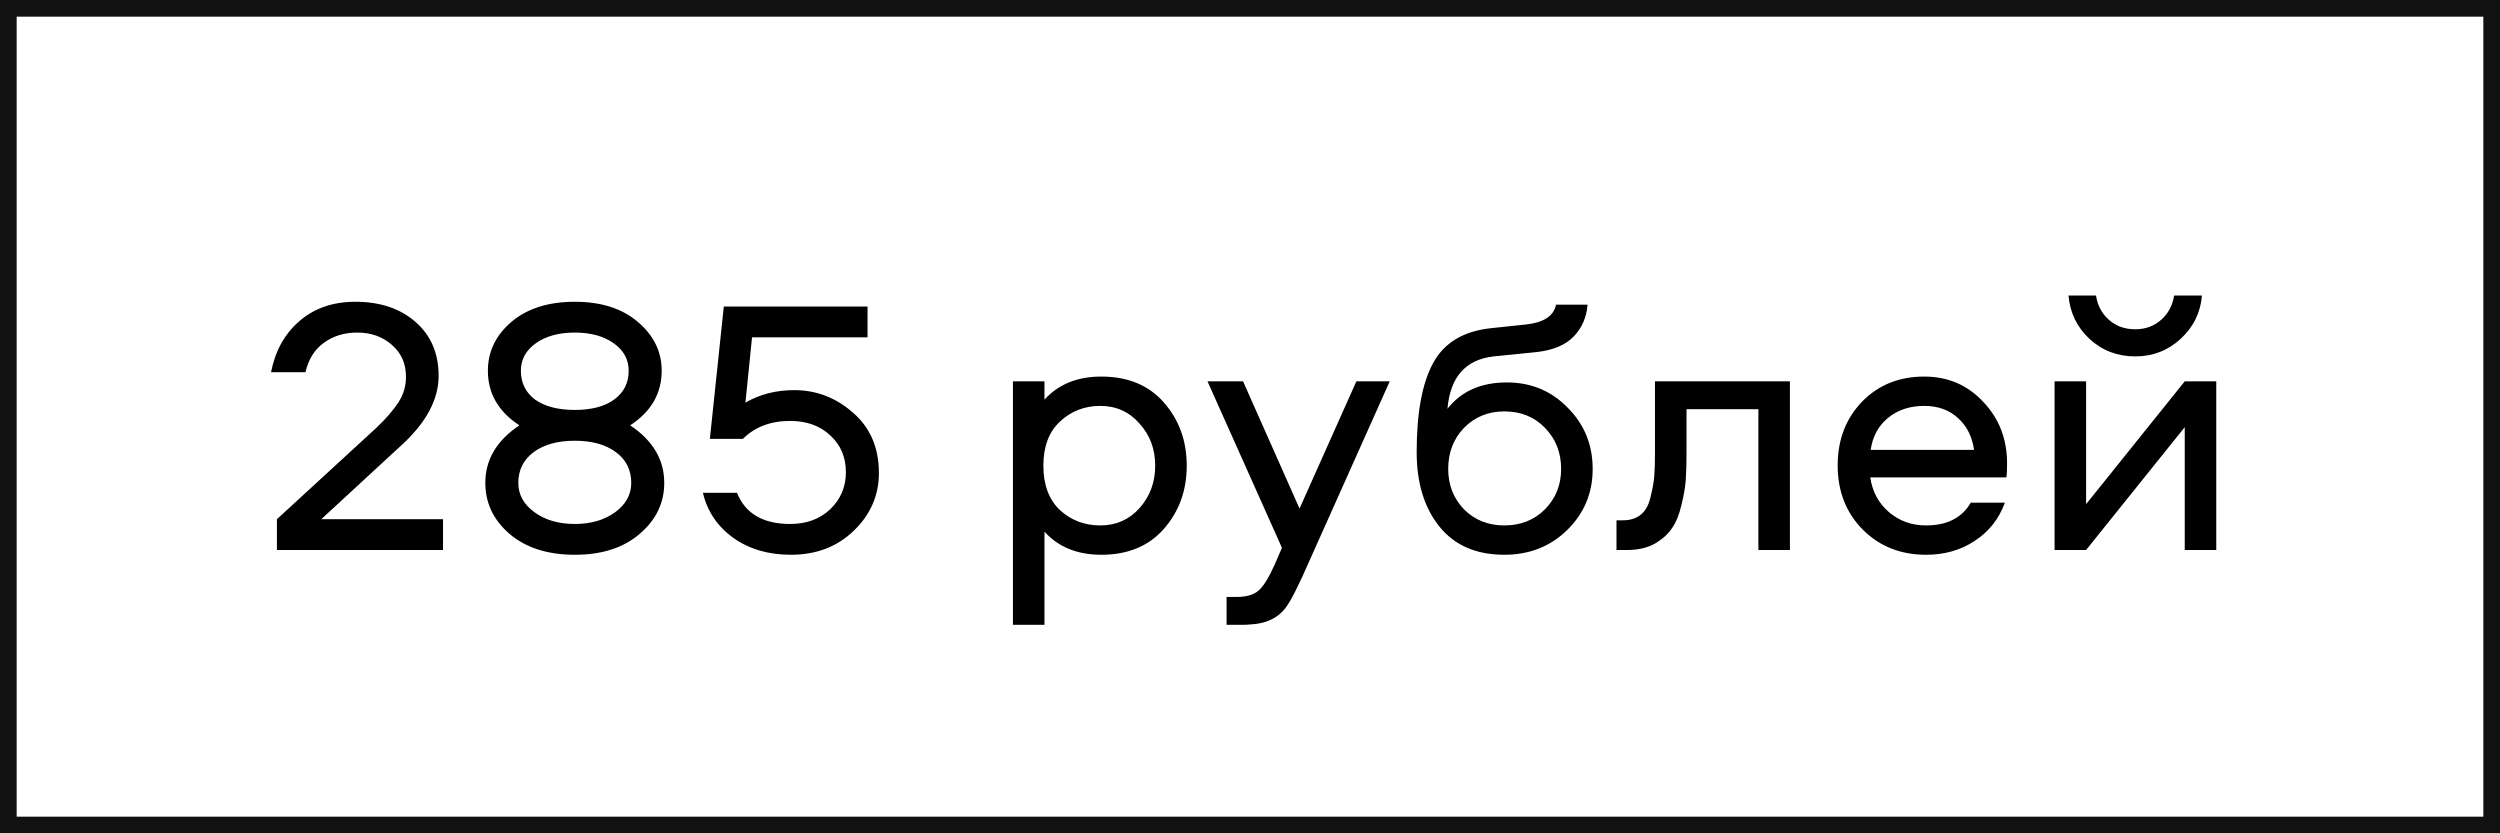 <?xml version="1.0" encoding="UTF-8"?> <svg xmlns="http://www.w3.org/2000/svg" width="150" height="50" viewBox="0 0 150 50" fill="none"> <rect x="0.5" y="0.5" width="149" height="49" stroke="#111111"></rect> <path d="M19.277 31.152H26.581V33H16.615V31.152L22.577 25.674C23.149 25.131 23.589 24.625 23.897 24.156C24.205 23.687 24.359 23.173 24.359 22.616C24.359 21.824 24.081 21.186 23.523 20.702C22.966 20.203 22.269 19.954 21.433 19.954C20.656 19.954 19.989 20.159 19.431 20.57C18.874 20.966 18.507 21.553 18.331 22.33H16.263C16.513 21.054 17.077 20.035 17.957 19.272C18.852 18.495 19.974 18.106 21.323 18.106C22.805 18.106 24.007 18.509 24.931 19.316C25.855 20.123 26.317 21.201 26.317 22.55C26.317 23.958 25.584 25.337 24.117 26.686L19.277 31.152ZM38.381 32.032C37.413 32.868 36.115 33.286 34.487 33.286C32.859 33.286 31.553 32.868 30.571 32.032C29.603 31.196 29.119 30.177 29.119 28.974C29.119 27.581 29.801 26.429 31.165 25.52C29.904 24.699 29.273 23.606 29.273 22.242C29.273 21.098 29.742 20.123 30.681 19.316C31.634 18.509 32.903 18.106 34.487 18.106C36.071 18.106 37.332 18.509 38.271 19.316C39.224 20.123 39.701 21.098 39.701 22.242C39.701 23.606 39.07 24.699 37.809 25.52C39.173 26.429 39.855 27.581 39.855 28.974C39.855 30.177 39.364 31.196 38.381 32.032ZM37.721 22.242C37.721 21.567 37.42 21.017 36.819 20.592C36.218 20.167 35.44 19.954 34.487 19.954C33.533 19.954 32.756 20.167 32.155 20.592C31.553 21.017 31.253 21.567 31.253 22.242C31.253 22.975 31.539 23.555 32.111 23.98C32.697 24.391 33.489 24.596 34.487 24.596C35.484 24.596 36.269 24.391 36.841 23.98C37.428 23.555 37.721 22.975 37.721 22.242ZM32.067 30.734C32.712 31.203 33.519 31.438 34.487 31.438C35.455 31.438 36.261 31.203 36.907 30.734C37.552 30.265 37.875 29.678 37.875 28.974C37.875 28.197 37.567 27.581 36.951 27.126C36.335 26.671 35.514 26.444 34.487 26.444C33.46 26.444 32.639 26.671 32.023 27.126C31.407 27.581 31.099 28.197 31.099 28.974C31.099 29.678 31.422 30.265 32.067 30.734ZM42.174 29.568H44.22C44.718 30.815 45.782 31.438 47.41 31.438C48.392 31.438 49.192 31.145 49.808 30.558C50.438 29.957 50.754 29.216 50.754 28.336C50.754 27.441 50.446 26.708 49.83 26.136C49.214 25.549 48.407 25.256 47.41 25.256C46.236 25.256 45.29 25.615 44.572 26.334H42.592L43.428 18.392H52.052V20.24H45.122L44.726 24.156C45.591 23.657 46.566 23.408 47.652 23.408C48.986 23.408 50.167 23.863 51.194 24.772C52.22 25.667 52.734 26.869 52.734 28.38C52.734 29.715 52.235 30.866 51.238 31.834C50.24 32.802 48.979 33.286 47.454 33.286C46.104 33.286 44.953 32.949 44 32.274C43.046 31.585 42.438 30.683 42.174 29.568ZM62.668 37.488H60.776V22.88H62.668V23.98C63.504 23.056 64.64 22.594 66.078 22.594C67.676 22.594 68.93 23.115 69.84 24.156C70.749 25.197 71.204 26.459 71.204 27.94C71.204 29.421 70.749 30.683 69.84 31.724C68.93 32.765 67.676 33.286 66.078 33.286C64.64 33.286 63.504 32.824 62.668 31.9V37.488ZM63.592 25.3C62.932 25.916 62.602 26.796 62.602 27.94C62.602 29.084 62.932 29.971 63.592 30.602C64.266 31.218 65.073 31.526 66.012 31.526C66.965 31.526 67.75 31.181 68.366 30.492C68.996 29.788 69.312 28.937 69.312 27.94C69.312 26.943 68.996 26.099 68.366 25.41C67.75 24.706 66.965 24.354 66.012 24.354C65.073 24.354 64.266 24.669 63.592 25.3ZM76.916 32.868L72.45 22.88H74.584L77.972 30.514L81.382 22.88H83.384L78.61 33.55C77.921 35.134 77.422 36.117 77.114 36.498C76.645 37.099 75.948 37.422 75.024 37.466C74.892 37.481 74.738 37.488 74.562 37.488H73.594V35.816H74.21C74.797 35.816 75.237 35.684 75.53 35.42C75.823 35.156 76.146 34.628 76.498 33.836L76.916 32.868ZM90.412 22.946C91.864 22.946 93.081 23.452 94.064 24.464C95.061 25.461 95.56 26.686 95.56 28.138C95.56 29.575 95.054 30.793 94.042 31.79C93.03 32.787 91.768 33.286 90.258 33.286C88.571 33.286 87.273 32.721 86.364 31.592C85.454 30.463 85 28.974 85 27.126C85 24.765 85.33 22.983 85.99 21.78C86.65 20.563 87.808 19.866 89.466 19.69L91.556 19.47C92.626 19.353 93.228 18.957 93.36 18.282H95.252C95.193 19.045 94.914 19.683 94.416 20.196C93.932 20.695 93.206 21.003 92.238 21.12L89.62 21.384C87.933 21.575 87.009 22.623 86.848 24.53C87.669 23.474 88.857 22.946 90.412 22.946ZM90.258 31.526C91.24 31.526 92.054 31.203 92.7 30.558C93.345 29.898 93.668 29.091 93.668 28.138C93.668 27.155 93.345 26.334 92.7 25.674C92.069 25.014 91.255 24.684 90.258 24.684C89.29 24.684 88.483 25.014 87.838 25.674C87.207 26.334 86.892 27.155 86.892 28.138C86.892 29.091 87.207 29.898 87.838 30.558C88.483 31.203 89.29 31.526 90.258 31.526ZM99.299 22.88H107.395V33H105.503V24.552H101.191V27.17C101.191 27.786 101.176 28.321 101.147 28.776C101.117 29.216 101.029 29.729 100.883 30.316C100.751 30.888 100.56 31.35 100.311 31.702C100.076 32.054 99.731 32.362 99.277 32.626C98.822 32.875 98.272 33 97.627 33H96.989V31.218H97.385C97.825 31.218 98.184 31.101 98.463 30.866C98.742 30.631 98.932 30.279 99.035 29.81C99.152 29.341 99.225 28.93 99.255 28.578C99.284 28.226 99.299 27.757 99.299 27.17V22.88ZM115.562 31.526C116.823 31.526 117.718 31.071 118.246 30.162H120.292C119.94 31.13 119.339 31.893 118.488 32.45C117.652 33.007 116.677 33.286 115.562 33.286C114.037 33.286 112.768 32.78 111.756 31.768C110.759 30.756 110.26 29.473 110.26 27.918C110.26 26.393 110.744 25.124 111.712 24.112C112.695 23.1 113.941 22.594 115.452 22.594C116.875 22.594 118.055 23.1 118.994 24.112C119.947 25.109 120.424 26.341 120.424 27.808C120.424 28.233 120.409 28.512 120.38 28.644H112.218C112.335 29.48 112.702 30.169 113.318 30.712C113.949 31.255 114.697 31.526 115.562 31.526ZM115.452 24.354C114.587 24.354 113.861 24.596 113.274 25.08C112.702 25.549 112.357 26.187 112.24 26.994H118.444C118.327 26.187 118.004 25.549 117.476 25.08C116.948 24.596 116.273 24.354 115.452 24.354ZM125.166 33H123.274V22.88H125.166V30.25L131.084 22.88H132.976V33H131.084V25.63L125.166 33ZM128.114 19.756C128.73 19.756 129.25 19.565 129.676 19.184C130.101 18.803 130.358 18.319 130.446 17.732H132.118C132.03 18.759 131.604 19.624 130.842 20.328C130.079 21.032 129.17 21.384 128.114 21.384C127.043 21.384 126.126 21.032 125.364 20.328C124.616 19.624 124.198 18.759 124.11 17.732H125.76C125.848 18.319 126.104 18.803 126.53 19.184C126.955 19.565 127.483 19.756 128.114 19.756Z" fill="black"></path> </svg> 